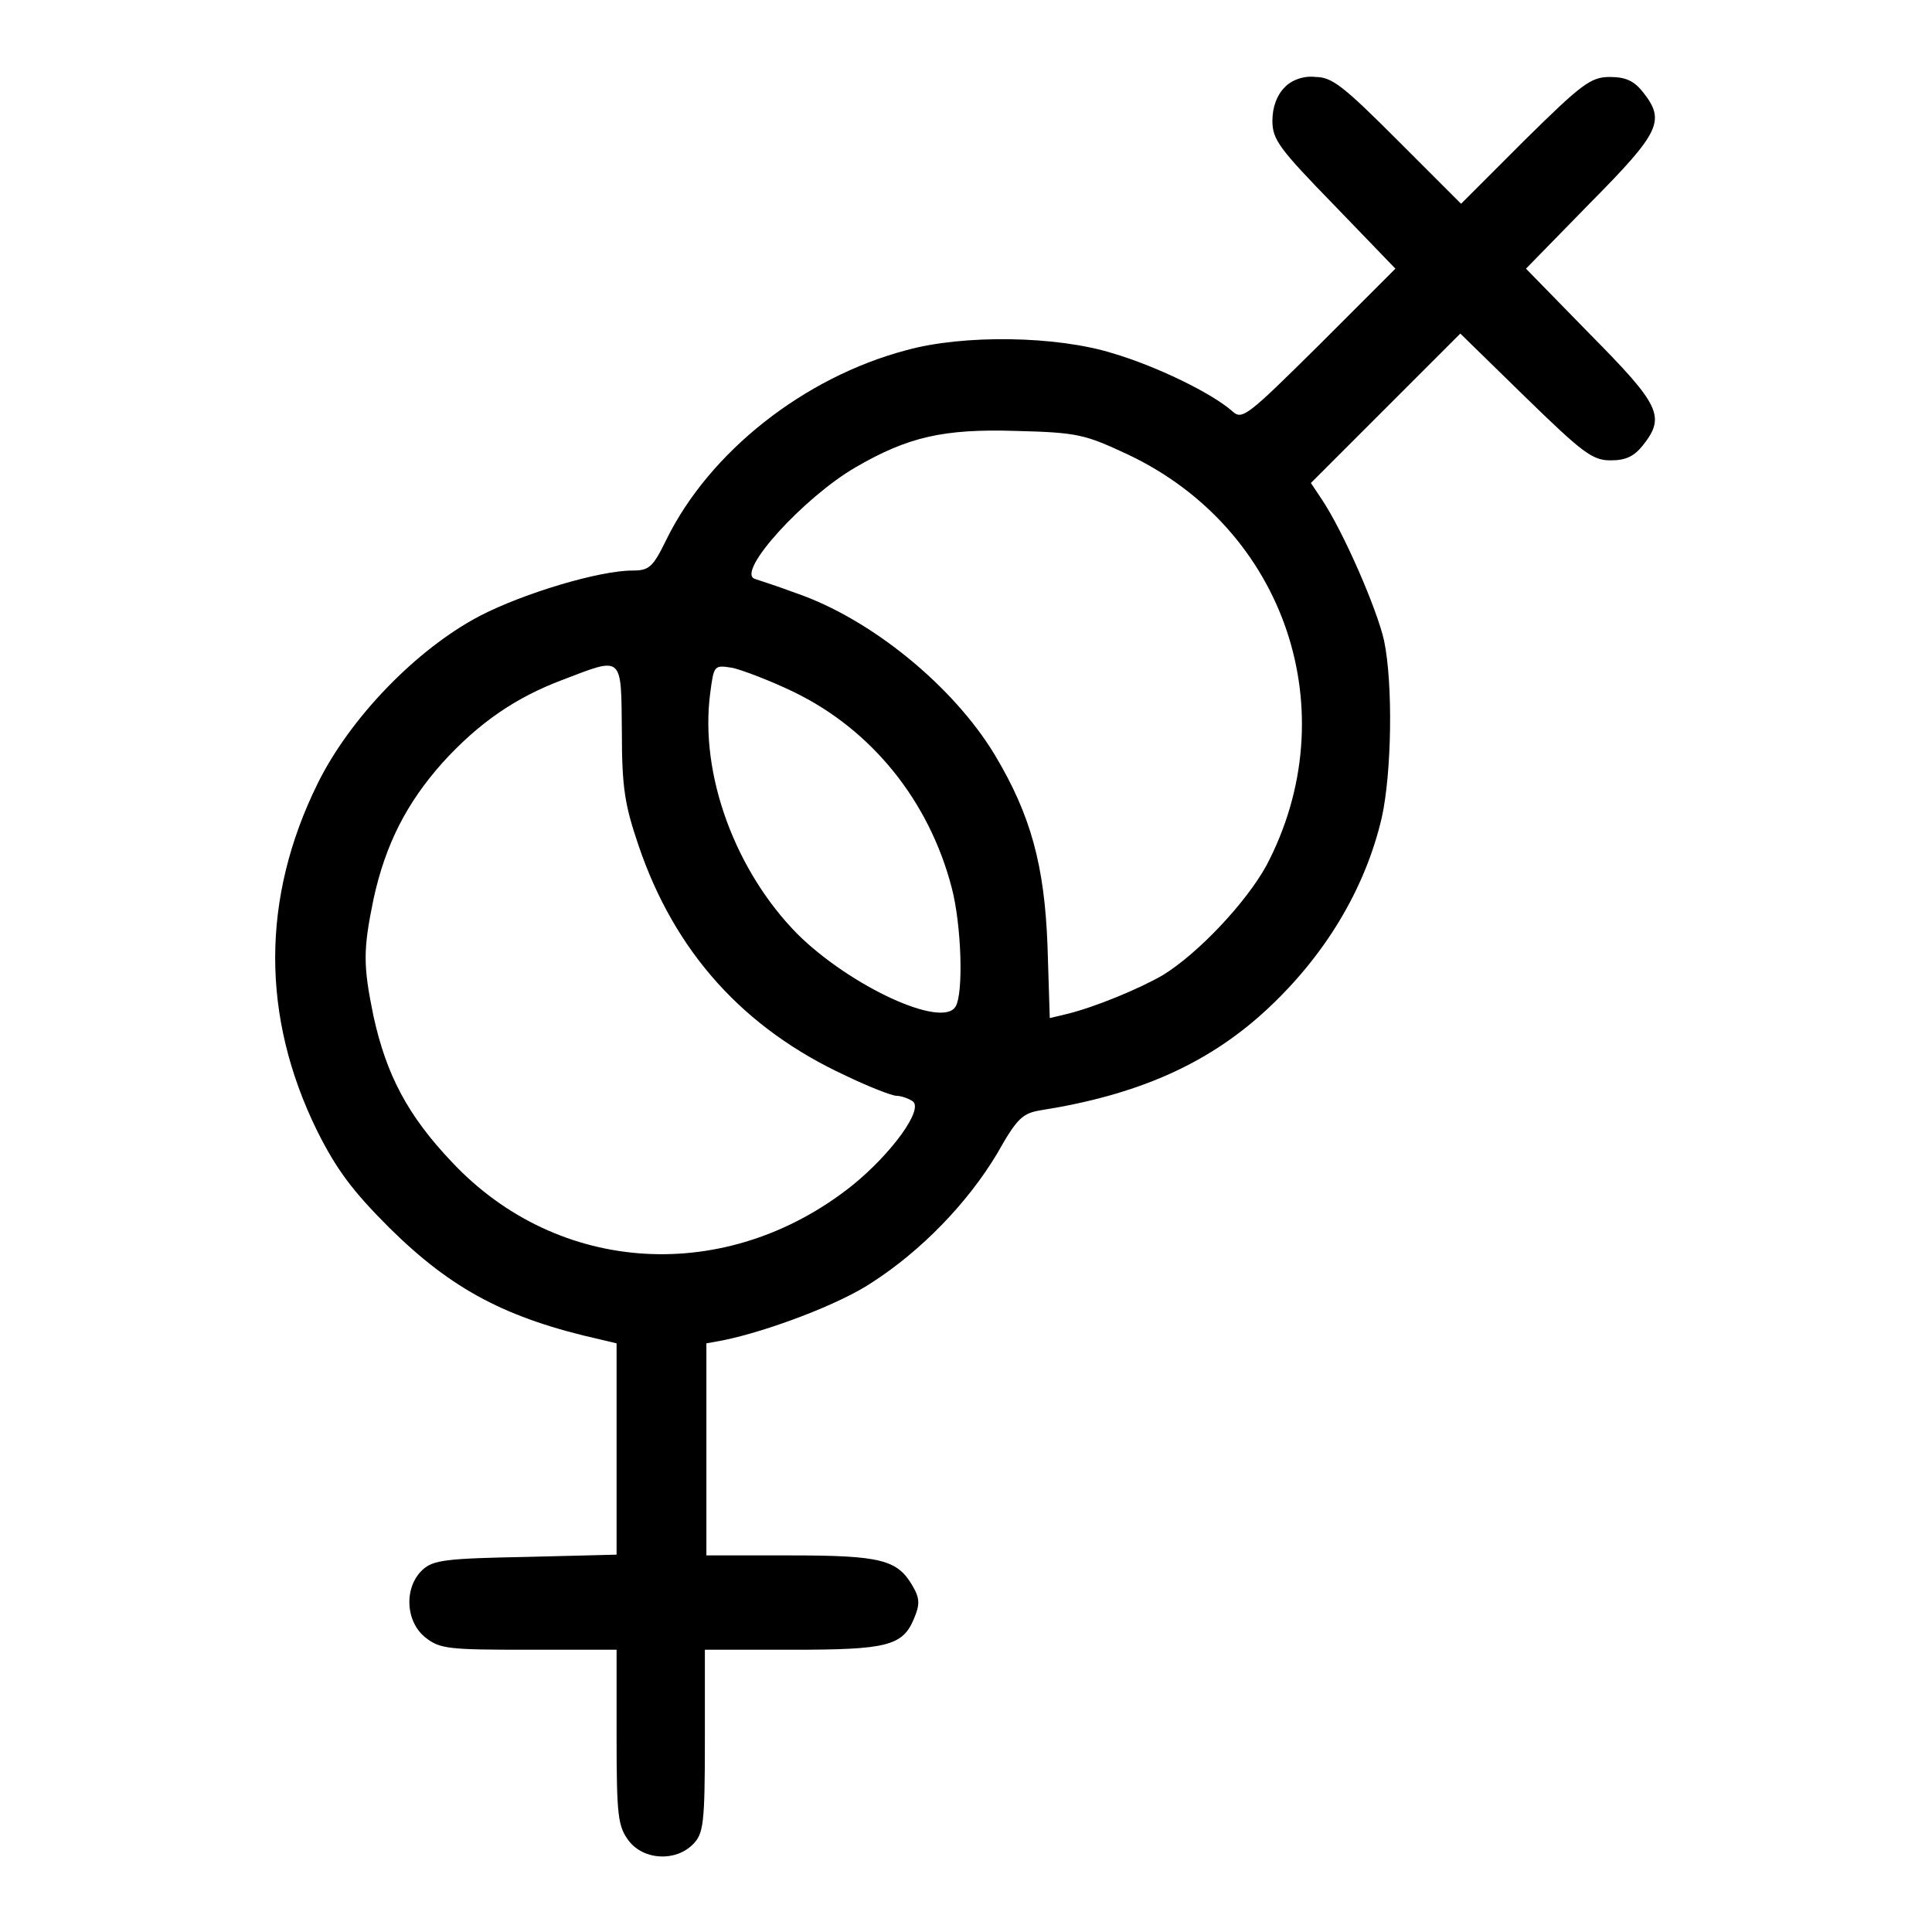 <?xml version="1.0" encoding="utf-8"?>
<!-- Svg Vector Icons : http://www.onlinewebfonts.com/icon -->
<!DOCTYPE svg PUBLIC "-//W3C//DTD SVG 1.1//EN" "http://www.w3.org/Graphics/SVG/1.1/DTD/svg11.dtd">
<svg version="1.1" xmlns="http://www.w3.org/2000/svg" xmlns:xlink="http://www.w3.org/1999/xlink" x="0px" y="0px" viewBox="0 0 256 256" enable-background="new 0 0 256 256" xml:space="preserve">
<g><g><g><path fill="#000000" d="M170.2,11.6c-1,1-1.6,2.6-1.6,4.4c0,2.5,0.9,3.7,8.2,11.2l8.1,8.4l-10.1,10.1c-9.5,9.4-10.2,10-11.5,8.8c-2.7-2.4-10.1-6-15.9-7.7c-7.4-2.3-19.7-2.5-27.3-0.4C106.5,50,94,59.9,88.3,71.5c-1.8,3.7-2.3,4.1-4.5,4.1c-4.4,0-14.4,3-20.2,6c-8.4,4.4-17.2,13.5-21.5,22.2c-7.5,15.2-7.5,30.9-0.1,46c2.6,5.2,4.7,8,9.6,12.9c8.3,8.2,15.5,12,28,14.8l2.1,0.5v14v14l-12,0.3c-10.5,0.2-12.3,0.4-13.7,1.7c-2.5,2.3-2.3,6.9,0.4,9c1.9,1.5,3.1,1.6,13.7,1.6h11.6v11.6c0,10.5,0.2,11.8,1.6,13.7c2,2.6,6.2,2.8,8.5,0.5c1.4-1.4,1.6-2.6,1.6-13.7v-12.1H105c12.5,0,14.6-0.5,16.1-4.1c0.8-1.9,0.8-2.7-0.2-4.4c-2-3.4-4.1-4-16.1-4H93.6V192V178l2.2-0.4c5.9-1.2,15.5-4.8,19.8-7.7c6.5-4.2,12.6-10.5,16.5-17c2.7-4.8,3.4-5.4,5.9-5.8c12.6-2,21.8-6,29.5-13c8-7.3,13.4-16.3,15.6-25.8c1.3-5.9,1.5-17.6,0.3-23.4c-0.9-4.1-5.4-14.5-8.3-18.8l-1.4-2.1l9.9-9.9l9.9-9.9l8.6,8.4c7.6,7.4,8.9,8.4,11.3,8.4c2,0,3.1-0.5,4.3-2c3-3.8,2.3-5.3-7-14.7l-8.5-8.7l8.5-8.7c9.3-9.4,10-10.9,7-14.7c-1.2-1.5-2.3-2-4.4-2c-2.5,0-3.7,0.9-11.3,8.4l-8.4,8.4l-8.4-8.4c-7.2-7.2-8.7-8.4-10.9-8.4C172.8,10,171.1,10.6,170.2,11.6z M149.4,60.2c21,9.9,29.1,34.2,18.4,54.5c-2.7,4.9-9,11.6-13.7,14.5c-3.1,1.8-9.1,4.3-12.9,5.2l-2.1,0.5l-0.3-9.6c-0.4-10.6-2.2-17.3-7-25.3c-5.5-9.1-16.4-18-26.3-21.4c-2.4-0.9-4.9-1.7-5.5-1.9c-2.5-0.9,6.5-10.8,13.4-14.8c6.9-4,11.6-5.1,21.2-4.8C142.9,57.3,143.8,57.6,149.4,60.2z M82.4,97c0,7.4,0.4,9.7,2.2,15c4.8,14.2,14,24.3,27.4,30.5c3.1,1.5,6.2,2.7,6.8,2.7c0.5,0,1.5,0.3,2.1,0.7c1.6,1-2.8,7-8,11.2c-16.6,13.2-38.9,11.9-53-3.1c-5.9-6.2-8.7-11.6-10.4-19.3c-1.4-6.8-1.4-8.8,0-15.6c1.6-7.3,4.4-12.7,9.1-18c4.9-5.4,9.8-8.7,15.9-11C82.6,87,82.3,86.7,82.4,97z M105.2,91.7c10.3,5,17.9,14.4,20.9,25.9c1.3,4.9,1.6,14.1,0.5,15.8c-1.8,2.9-13.9-2.7-20.9-9.6c-8.3-8.4-13-21.2-11.6-31.9c0.5-3.8,0.5-3.8,3-3.4C98.4,88.8,102.1,90.2,105.2,91.7z"/></g></g></g>
</svg>